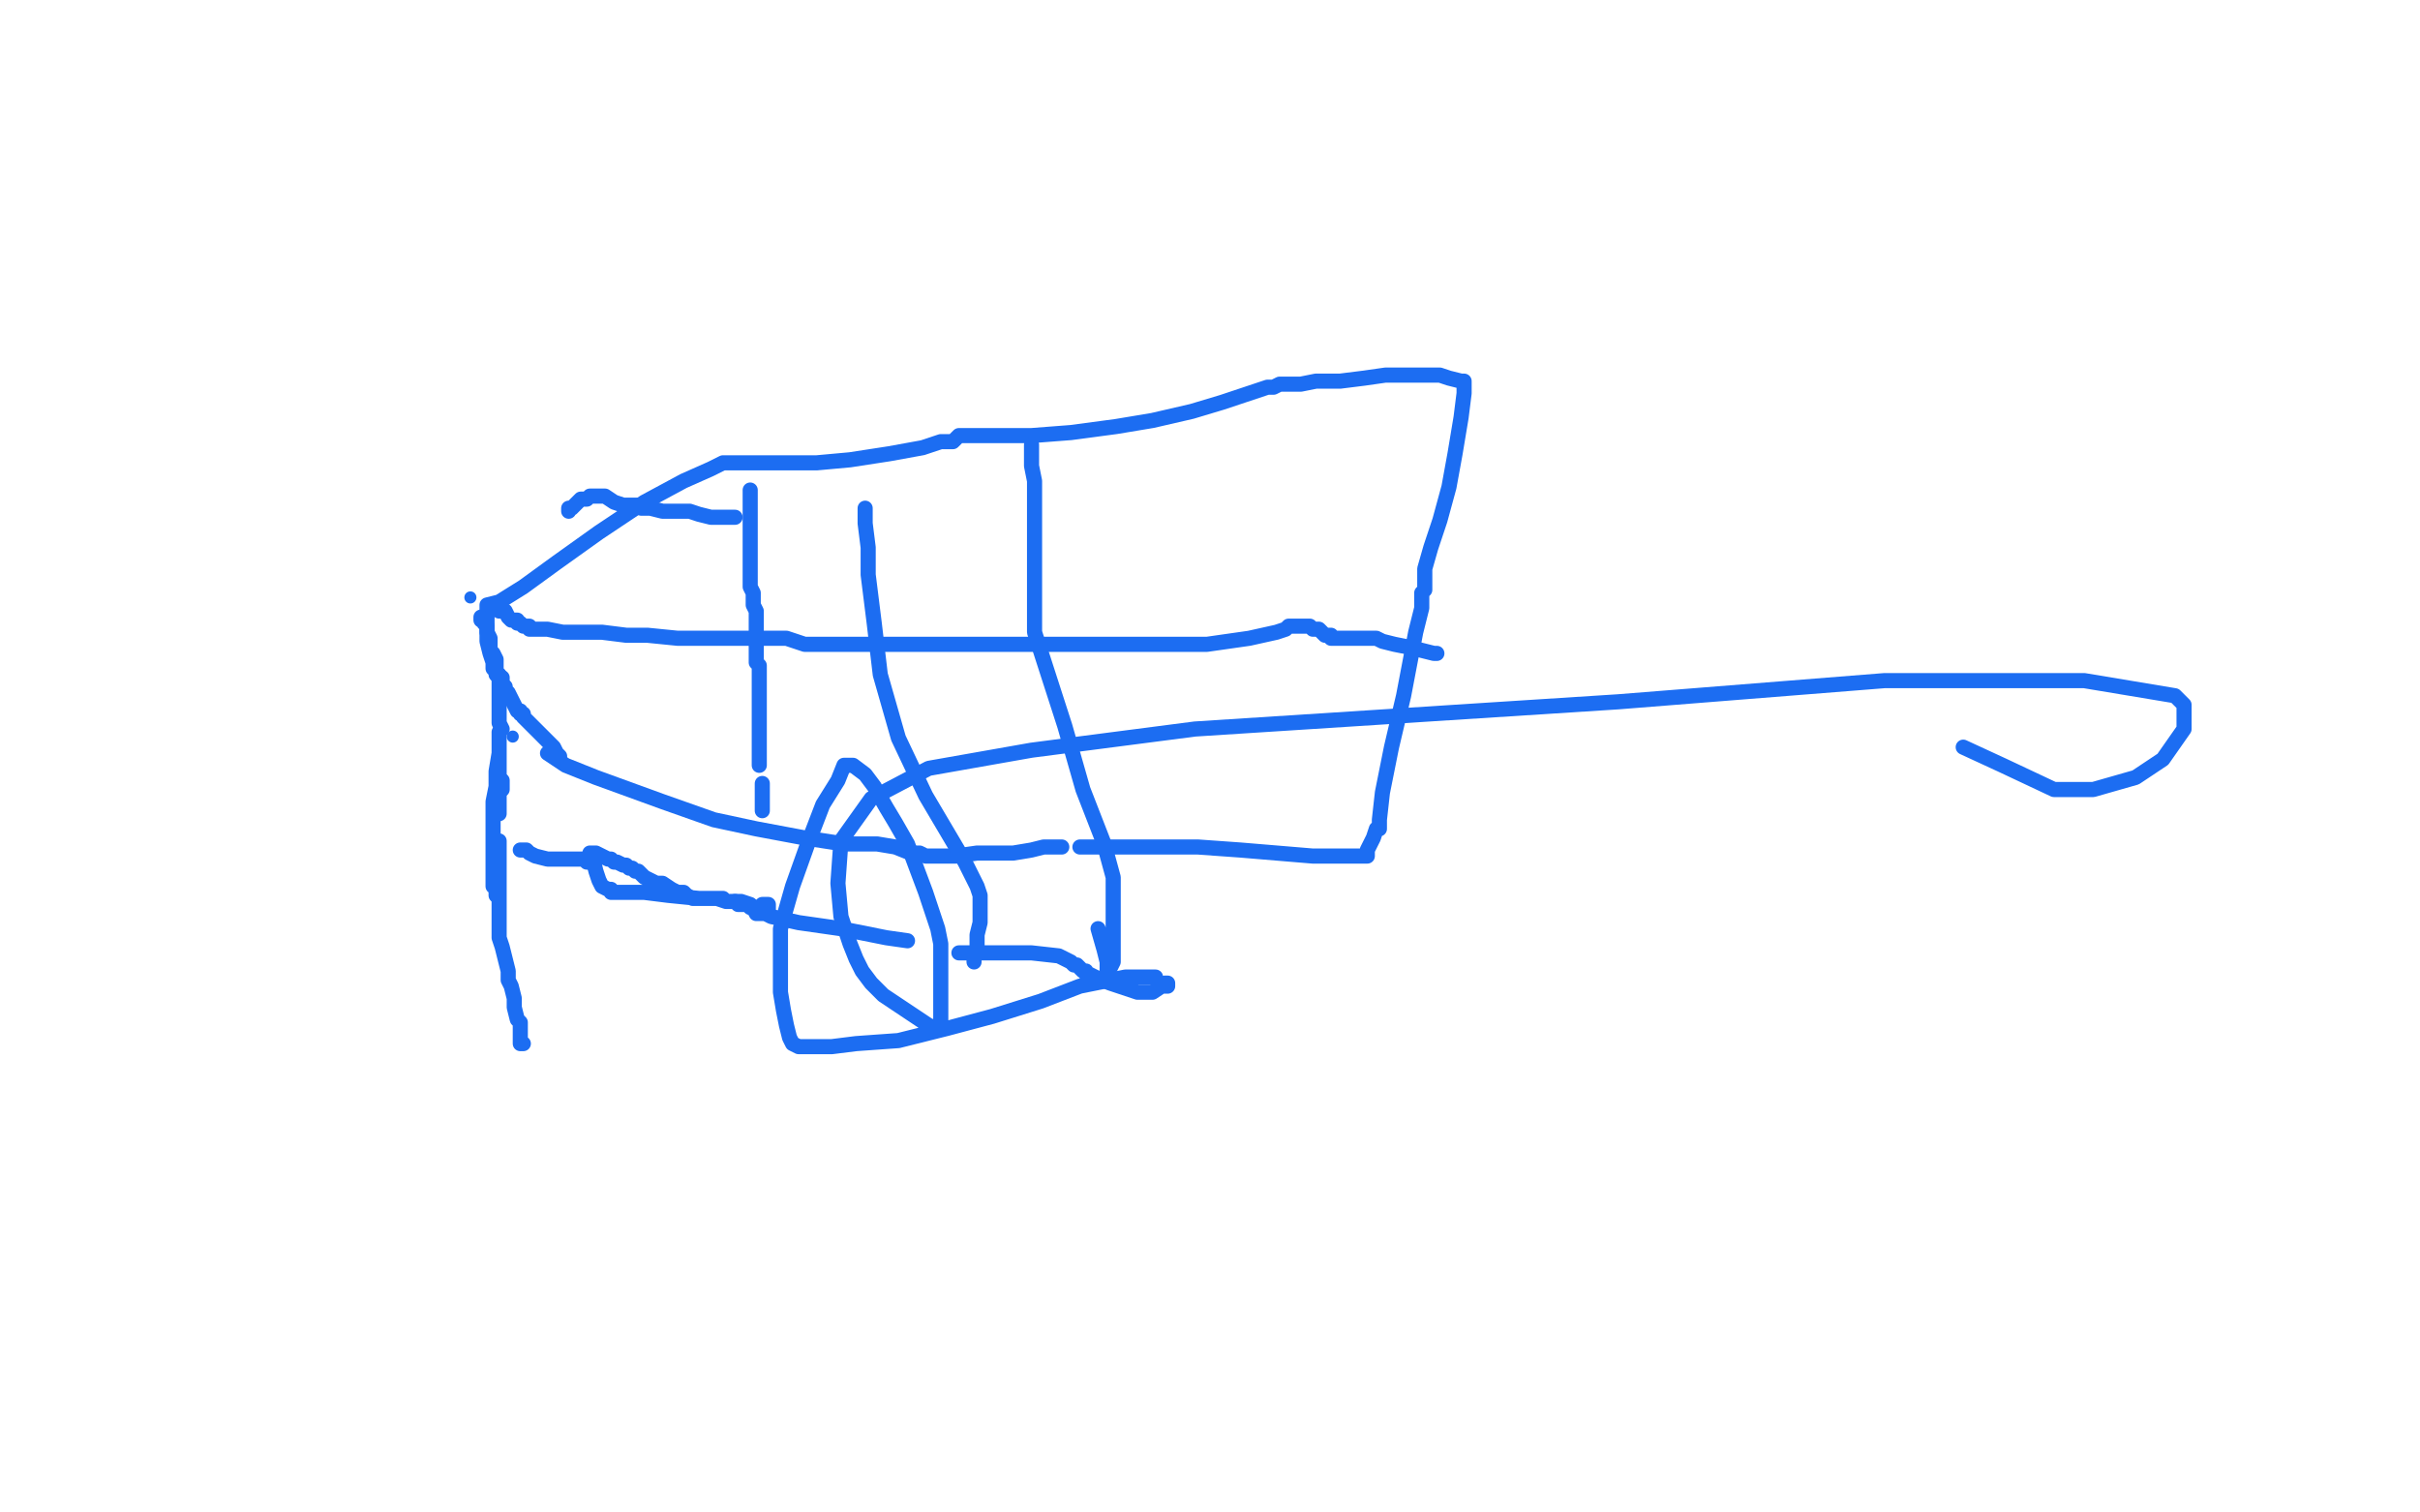 <?xml version="1.0" standalone="no"?>
<!DOCTYPE svg PUBLIC "-//W3C//DTD SVG 1.1//EN"
"http://www.w3.org/Graphics/SVG/1.1/DTD/svg11.dtd">

<svg width="800" height="500" version="1.1" xmlns="http://www.w3.org/2000/svg" xmlns:xlink="http://www.w3.org/1999/xlink" style="stroke-antialiasing: false"><desc>This SVG has been created on https://colorillo.com/</desc><rect x='0' y='0' width='800' height='500' style='fill: rgb(255,255,255); stroke-width:0' /><circle cx="169.5" cy="243.5" r="2" style="fill: #1c6df2; stroke-antialiasing: false; stroke-antialias: 0; opacity: 1.0"/>
<polyline points="181,249 187,253 187,253 197,257 197,257 208,261 208,261 219,265 219,265 236,271 236,271 250,274 250,274 266,277 266,277 279,279 290,279 296,280 301,282 304,282 306,283 307,283 308,283 311,283 316,283 323,282 330,282 335,282 341,281 345,280 348,280 350,280 351,280" style="fill: none; stroke: #1c6df2; stroke-width: 5; stroke-linejoin: round; stroke-linecap: round; stroke-antialiasing: false; stroke-antialias: 0; opacity: 1.0"/>
<polyline points="357,280 362,280 362,280 372,280 372,280 384,280 384,280 396,280 396,280 410,281 410,281 422,282 422,282 434,283 434,283 444,283 448,283 451,283 452,283 452,281 454,277 455,274 456,274 456,273 456,271 457,262 460,247 464,230 468,209 470,201 470,196 471,195 471,194 471,193 471,188 473,181 476,172 479,161 481,150 483,138 484,130 484,126 483,126 479,125 476,124 472,124 470,124 463,124 458,124 451,125 443,126 435,126 430,127 427,127 423,127 421,128 419,128 416,129 410,131 404,133 394,136 381,139 369,141 354,143 341,144 333,144 326,144 323,144 320,144 319,144 318,144 317,144 315,146 311,146 305,148 294,150 281,152 270,153 259,153 251,153 246,153 241,153 239,153 235,155 226,159 213,166 198,176 184,186 173,194 165,199 161,200 161,201 161,204 161,207 161,212 162,216 163,219 163,221 164,222 164,223 165,224 166,224 166,225 166,226 167,227 167,228 168,229 169,231 170,233 171,235 172,235 172,236 173,236 173,237 176,240 178,242 181,245 183,247 184,249 185,250" style="fill: none; stroke: #1c6df2; stroke-width: 5; stroke-linejoin: round; stroke-linecap: round; stroke-antialiasing: false; stroke-antialias: 0; opacity: 1.0"/>
<circle cx="155.5" cy="197.5" r="2" style="fill: #1c6df2; stroke-antialiasing: false; stroke-antialias: 0; opacity: 1.0"/>
<polyline points="159,204 159,205 159,205 160,205 160,205 160,206 160,206 161,207 161,207 161,208 161,208 161,209 162,211 162,213 162,215 163,216 164,218 164,219 164,220 164,221 164,222 165,223 165,224 165,225 165,227 165,228 165,230 165,232 165,233 165,235 165,236 165,238 165,239 166,241" style="fill: none; stroke: #1c6df2; stroke-width: 5; stroke-linejoin: round; stroke-linecap: round; stroke-antialiasing: false; stroke-antialias: 0; opacity: 1.0"/>
<polyline points="166,258 166,260 166,260 166,261 166,261" style="fill: none; stroke: #1c6df2; stroke-width: 5; stroke-linejoin: round; stroke-linecap: round; stroke-antialiasing: false; stroke-antialias: 0; opacity: 1.0"/>
<polyline points="173,345 172,345 172,345 172,342 172,342 172,338 172,338 171,337 171,337 170,333 170,333 170,330 170,330 169,326 169,326 168,324 168,323 168,321 167,317 166,313 165,310 165,306 165,303 165,300 165,296 165,291 165,286 165,281 165,278" style="fill: none; stroke: #1c6df2; stroke-width: 5; stroke-linejoin: round; stroke-linecap: round; stroke-antialiasing: false; stroke-antialias: 0; opacity: 1.0"/>
<polyline points="165,269 165,266 165,266 165,265 165,265 165,264 165,264 165,263 165,261 165,259 165,256 165,253 165,252 165,249 165,247 165,243 165,242 165,245 165,249 164,255 164,260 163,265 163,271 163,280 163,284 163,285 163,286 163,287 163,289 163,290 163,292 163,293 164,293 164,294 164,295 164,296 164,293 164,289 164,287" style="fill: none; stroke: #1c6df2; stroke-width: 5; stroke-linejoin: round; stroke-linecap: round; stroke-antialiasing: false; stroke-antialias: 0; opacity: 1.0"/>
<polyline points="286,168 286,170 286,170 286,173 286,173 287,181 287,181 287,190 287,190 289,206 289,206 291,223 291,223 297,244 297,244 306,263 319,285 323,293 324,296 324,297 324,299 324,301 324,305 323,309 323,313 322,317 322,318" style="fill: none; stroke: #1c6df2; stroke-width: 5; stroke-linejoin: round; stroke-linecap: round; stroke-antialiasing: false; stroke-antialias: 0; opacity: 1.0"/>
<polyline points="188,169 188,168 188,168 189,168 189,168 190,167 190,167 192,165 192,165 194,165 194,165 195,164 195,164 196,164 197,164 198,164 200,164 203,166 206,167 209,167 210,167 211,167 212,168 215,168 219,169 222,169 225,169 226,169 227,169 228,169 231,170 235,171 239,171 242,171 243,171" style="fill: none; stroke: #1c6df2; stroke-width: 5; stroke-linejoin: round; stroke-linecap: round; stroke-antialiasing: false; stroke-antialias: 0; opacity: 1.0"/>
<polyline points="163,201 164,201 164,201 165,201 165,201 165,202 165,202 166,202 166,202 167,202 167,202 168,204 168,204 169,205 169,205 170,205 171,205 171,206 172,206 173,207 174,207 175,207 175,208 176,208 177,208 179,208 181,208 186,209 192,209 199,209 207,210 214,210 224,211 237,211 244,211 251,211 255,211 258,211 260,211 263,212 266,213 271,213 276,213 282,213 289,213 296,213 301,213 305,213 316,213 329,213 346,213 365,213 383,213 399,213 413,211 422,209 425,208 426,207 427,207 428,207 429,207 430,207 431,207 433,207 434,208 436,208 437,209 438,210 439,210 440,210 440,211 441,211 442,211 443,211 444,211 446,211 448,211 449,211 450,211 451,211 452,211 453,211 454,211 455,211 457,212 461,213 466,214 470,215 474,216 475,216" style="fill: none; stroke: #1c6df2; stroke-width: 5; stroke-linejoin: round; stroke-linecap: round; stroke-antialiasing: false; stroke-antialias: 0; opacity: 1.0"/>
<polyline points="341,147 341,148 341,148 341,150 341,150 341,154 341,154 342,159 342,159 342,166 342,166 342,178 342,178 342,191 342,191 342,209 352,240 358,261 365,279 368,290 368,297 368,302 368,306 368,309 368,311 368,313 368,314 368,315 368,316 368,318 367,320 366,321 366,322 366,320 366,319 366,318 365,314 363,307" style="fill: none; stroke: #1c6df2; stroke-width: 5; stroke-linejoin: round; stroke-linecap: round; stroke-antialiasing: false; stroke-antialias: 0; opacity: 1.0"/>
<polyline points="248,162 248,164 248,164 248,165 248,165 248,167 248,167 248,169 248,169 248,171 248,171 248,173 248,173 248,175 248,175 248,176 248,177 248,179 248,180 248,181 248,182 248,183 248,184 248,186 248,188 248,189 248,191 248,193 248,194 249,196 249,197 249,199 249,200 250,202 250,204 250,206 250,207 250,209 250,210 250,212 250,213 250,214 250,215 250,216 250,217 250,218 250,219 251,220 251,221 251,222 251,224 251,225 251,228 251,230 251,232 251,235 251,239 251,244 251,248 251,253" style="fill: none; stroke: #1c6df2; stroke-width: 5; stroke-linejoin: round; stroke-linecap: round; stroke-antialiasing: false; stroke-antialias: 0; opacity: 1.0"/>
<polyline points="252,259 252,261 252,263 252,265 252,266 252,267 252,268" style="fill: none; stroke: #1c6df2; stroke-width: 5; stroke-linejoin: round; stroke-linecap: round; stroke-antialiasing: false; stroke-antialias: 0; opacity: 1.0"/>
<polyline points="172,281 173,281 173,281 174,281 174,281 175,282 175,282 177,283 177,283 181,284 181,284 184,284 184,284 186,284 186,284 187,284 188,284 190,284 193,284 194,285 195,285" style="fill: none; stroke: #1c6df2; stroke-width: 5; stroke-linejoin: round; stroke-linecap: round; stroke-antialiasing: false; stroke-antialias: 0; opacity: 1.0"/>
<polyline points="253,301 254,301 254,301 254,299 254,299 253,299 253,299 252,299 252,299 251,300 251,300 250,300 248,300 247,299 245,299 244,299 243,298 240,298 237,297 231,297 221,296 213,295 206,295 202,295 202,294 201,294 199,293 198,291 197,288 196,284 195,282 197,282 199,283 201,284 202,284 203,285 203,285 204,285 204,285 206,286 206,286 207,286 207,286 208,287 208,287 209,287 210,288 211,288 212,289 213,290 217,292 219,292 222,294 224,295 226,295 227,296 229,297 230,297 232,297 233,297 235,297 237,297 238,297 239,297" style="fill: none; stroke: #1c6df2; stroke-width: 5; stroke-linejoin: round; stroke-linecap: round; stroke-antialiasing: false; stroke-antialias: 0; opacity: 1.0"/>
<polyline points="243,298 244,298 244,298 245,298 245,298 248,299 248,299 249,300 249,300 250,302 250,302 251,302 251,302 252,302 253,302 255,303 264,305 278,307 293,310 300,311" style="fill: none; stroke: #1c6df2; stroke-width: 5; stroke-linejoin: round; stroke-linecap: round; stroke-antialiasing: false; stroke-antialias: 0; opacity: 1.0"/>
<polyline points="317,315 318,315 318,315 319,315 319,315 322,315 322,315 330,315 330,315 341,315 341,315 350,316 354,318 355,319 356,319 357,320 358,321 359,321 359,322 360,322 362,323 367,325 370,326 373,327 376,328 378,328 379,328 380,328 381,328 384,326 386,326 386,325 385,325" style="fill: none; stroke: #1c6df2; stroke-width: 5; stroke-linejoin: round; stroke-linecap: round; stroke-antialiasing: false; stroke-antialias: 0; opacity: 1.0"/>
<polyline points="382,323 381,323 381,323 380,323 380,323 378,323 378,323 372,323 357,326 344,331 328,336 313,340 297,344 283,345 275,346 271,346 268,346 266,346 264,346 262,345 261,343 260,339 259,334 258,328 258,319 258,307 262,293 267,279 272,266 277,258 279,253 281,253 282,253 286,256 289,260 293,267 296,272 300,279 303,287 306,295 308,301 310,307 311,312 311,320 311,329 311,335 311,338 311,340 310,340 307,339 301,335 292,329 288,325 285,321 283,317 281,312 278,303 277,292 278,278 288,264 307,254 341,248 395,241 535,232 623,225 689,225 719,230 722,233 722,241 715,251 706,257 692,261 679,261 662,253 649,247" style="fill: none; stroke: #1c6df2; stroke-width: 5; stroke-linejoin: round; stroke-linecap: round; stroke-antialiasing: false; stroke-antialias: 0; opacity: 1.0"/>
</svg>

